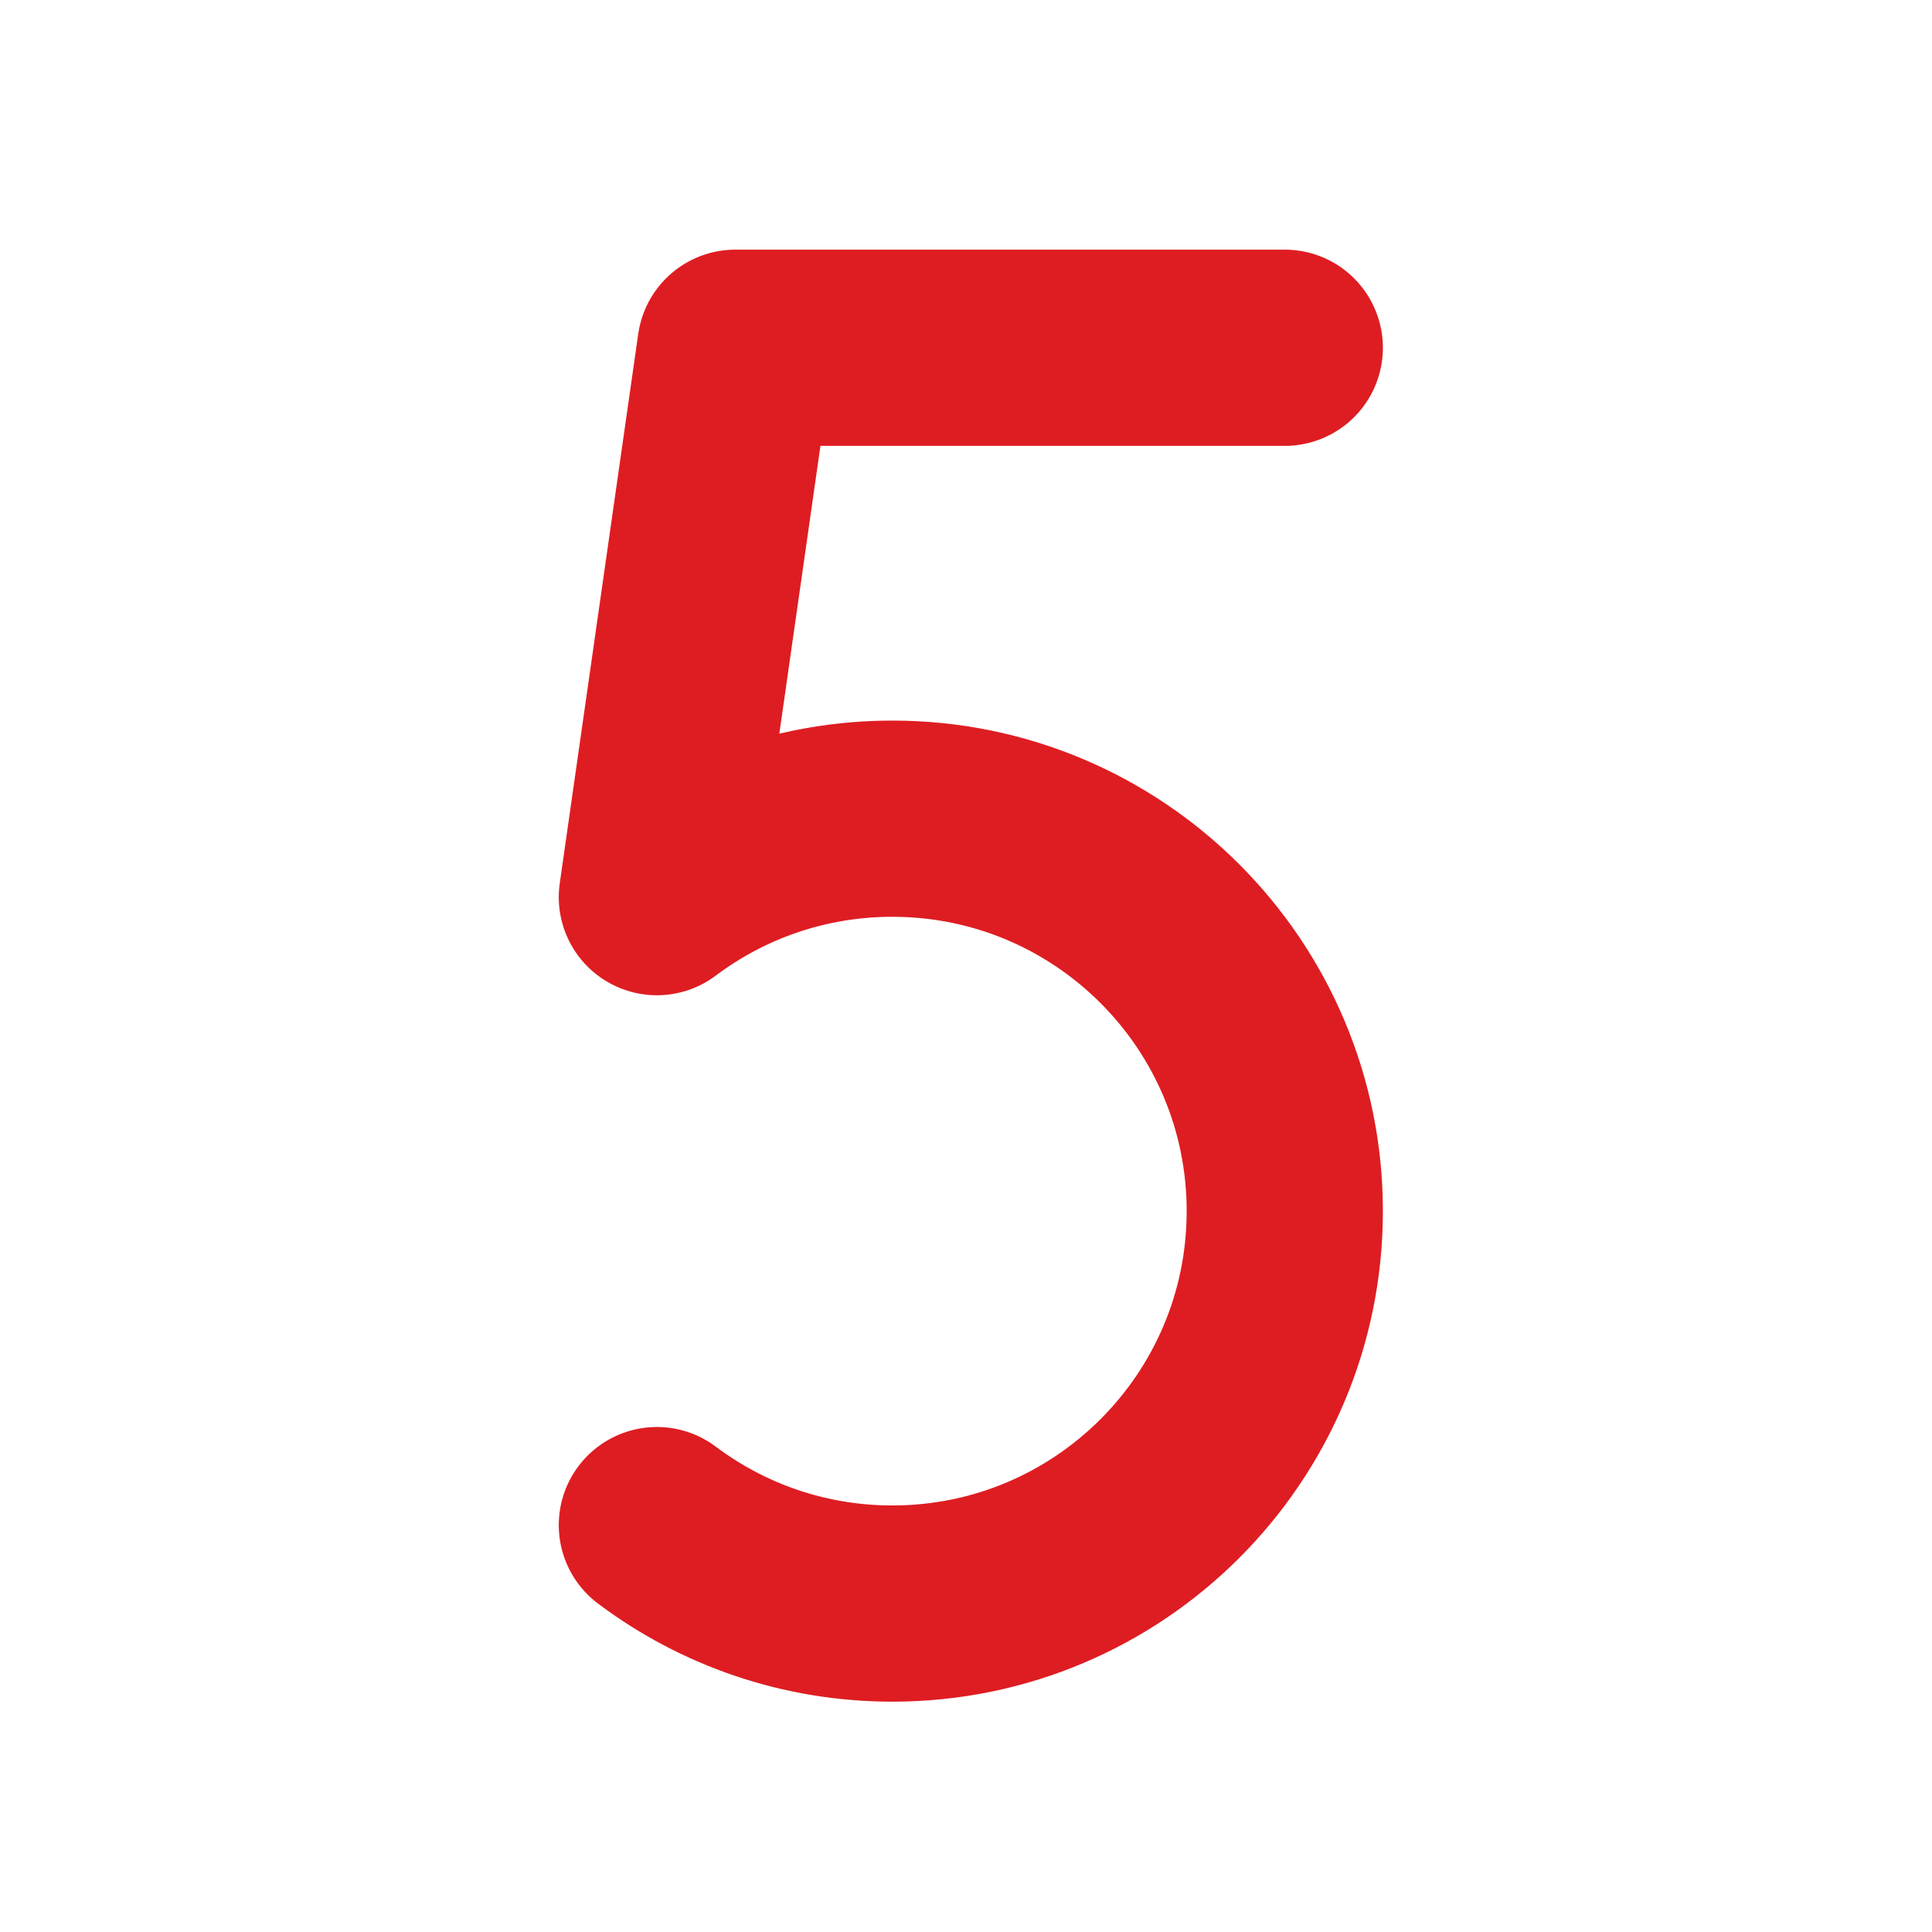 <svg width="100" height="100" viewBox="0 0 100 100" fill="none" xmlns="http://www.w3.org/2000/svg">
<g clip-path="url(#clip0_2_32)">
<path d="M34 78.939C37.395 81.489 41.615 83 46.188 83C57.406 83 66.5 73.906 66.5 62.688C66.5 51.469 57.406 42.375 46.188 42.375C41.615 42.375 37.395 43.886 34 46.436L38.062 18H66.5" stroke="#DE1D22" stroke-width="10.156" stroke-linecap="round" stroke-linejoin="round"/>
</g>
<defs>
<clipPath id="clip0_2_32">
<rect width="100" height="100" fill="white"/>
</clipPath>
</defs>
</svg>
